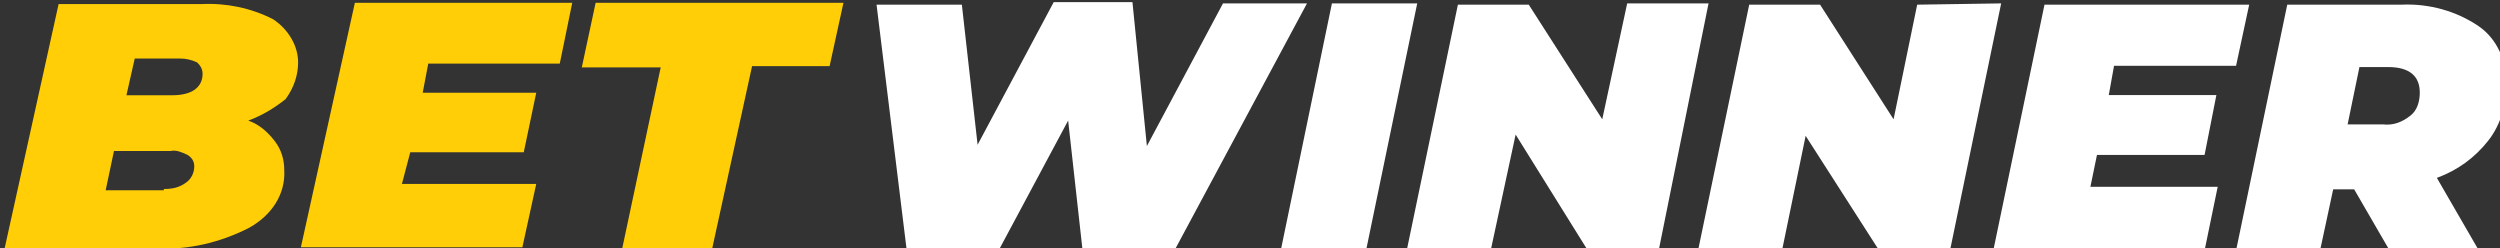 <svg width="151" height="15" viewBox="0 0 151 15" fill="none" xmlns="http://www.w3.org/2000/svg">
<rect x="0" y="0" width="151" height="15" fill="#333333" stroke="none"/>
<g clip-path="url(#clip0_10031_128)">
<path fill-rule="evenodd" clip-rule="evenodd" d="M14.995 7.284C15.664 7.514 16.166 7.973 16.584 8.508C17.002 9.043 17.169 9.655 17.169 10.267C17.253 11.72 16.417 13.021 14.995 13.786C13.323 14.627 11.483 15.086 9.56 15.009H0.278L3.539 0.247H12.152C13.657 0.171 15.162 0.477 16.5 1.165C17.42 1.777 18.006 2.771 18.006 3.766C18.006 4.531 17.755 5.295 17.253 5.984C16.584 6.519 15.831 6.978 14.995 7.284ZM8.138 3.536L7.636 5.754H10.396C11.567 5.754 12.236 5.295 12.236 4.454C12.236 4.148 12.068 3.919 11.901 3.766C11.567 3.613 11.232 3.536 10.898 3.536H8.138ZM9.894 11.415C10.396 11.415 10.814 11.338 11.232 11.032C11.567 10.803 11.734 10.42 11.734 10.038C11.734 9.732 11.567 9.502 11.316 9.349C10.981 9.196 10.647 9.043 10.312 9.12H6.884L6.382 11.491H9.894V11.415ZM25.866 3.842L25.532 5.601H32.389L31.636 9.196H24.779L24.277 11.108H32.389L31.552 14.933H18.173L21.434 0.171H34.563L33.81 3.842H25.866ZM39.906 4.072H35.14L35.976 0.171H50.944L50.108 3.995H45.425L43 15.086H37.565L39.906 4.072Z" fill="#FFCE06"/>
<path fill-rule="evenodd" clip-rule="evenodd" d="M78.942 0.205L70.937 15.128H65.388L64.516 7.282L60.316 15.128H54.767L52.944 0.282H58.096L59.047 8.744L63.645 0.128H68.4L69.272 8.821L73.869 0.205H78.942ZM80.448 0.205H85.6L82.509 15.128H77.357L80.448 0.205ZM103.196 0.205L100.184 15.128H95.904L91.544 8.128L90.038 15.128H84.966L88.057 0.282H92.337L96.776 7.205L98.282 0.205H103.196ZM120.87 0.205L117.78 15.128H113.5L109.061 8.205L107.634 15.128H102.562L105.652 0.282H109.933L114.372 7.205L115.798 0.282L120.87 0.205ZM127.688 3.974L127.37 5.744H133.869L133.156 9.359H126.657L126.26 11.282H133.949L133.156 15.128H120.395L123.487 0.282H135.851L135.058 3.974H127.688ZM151.386 5.051C151.386 6.282 151.069 7.513 150.276 8.513C149.484 9.513 148.453 10.282 147.186 10.744L149.722 15.128H144.332L142.192 11.436H140.924L140.132 15.128H135.058L138.15 0.282H145.045C146.71 0.205 148.375 0.667 149.722 1.59C150.831 2.359 151.386 3.667 151.386 5.051ZM146.155 5.59C146.155 4.59 145.521 4.051 144.253 4.051H142.51L141.796 7.513H143.936C144.57 7.59 145.125 7.359 145.6 6.974C145.997 6.667 146.155 6.128 146.155 5.59Z" fill="white"/>
</g>
<defs>
<clipPath id="clip0_10031_128">
<rect width="151" height="15" fill="white"/>
</clipPath>
</defs>
</svg>
